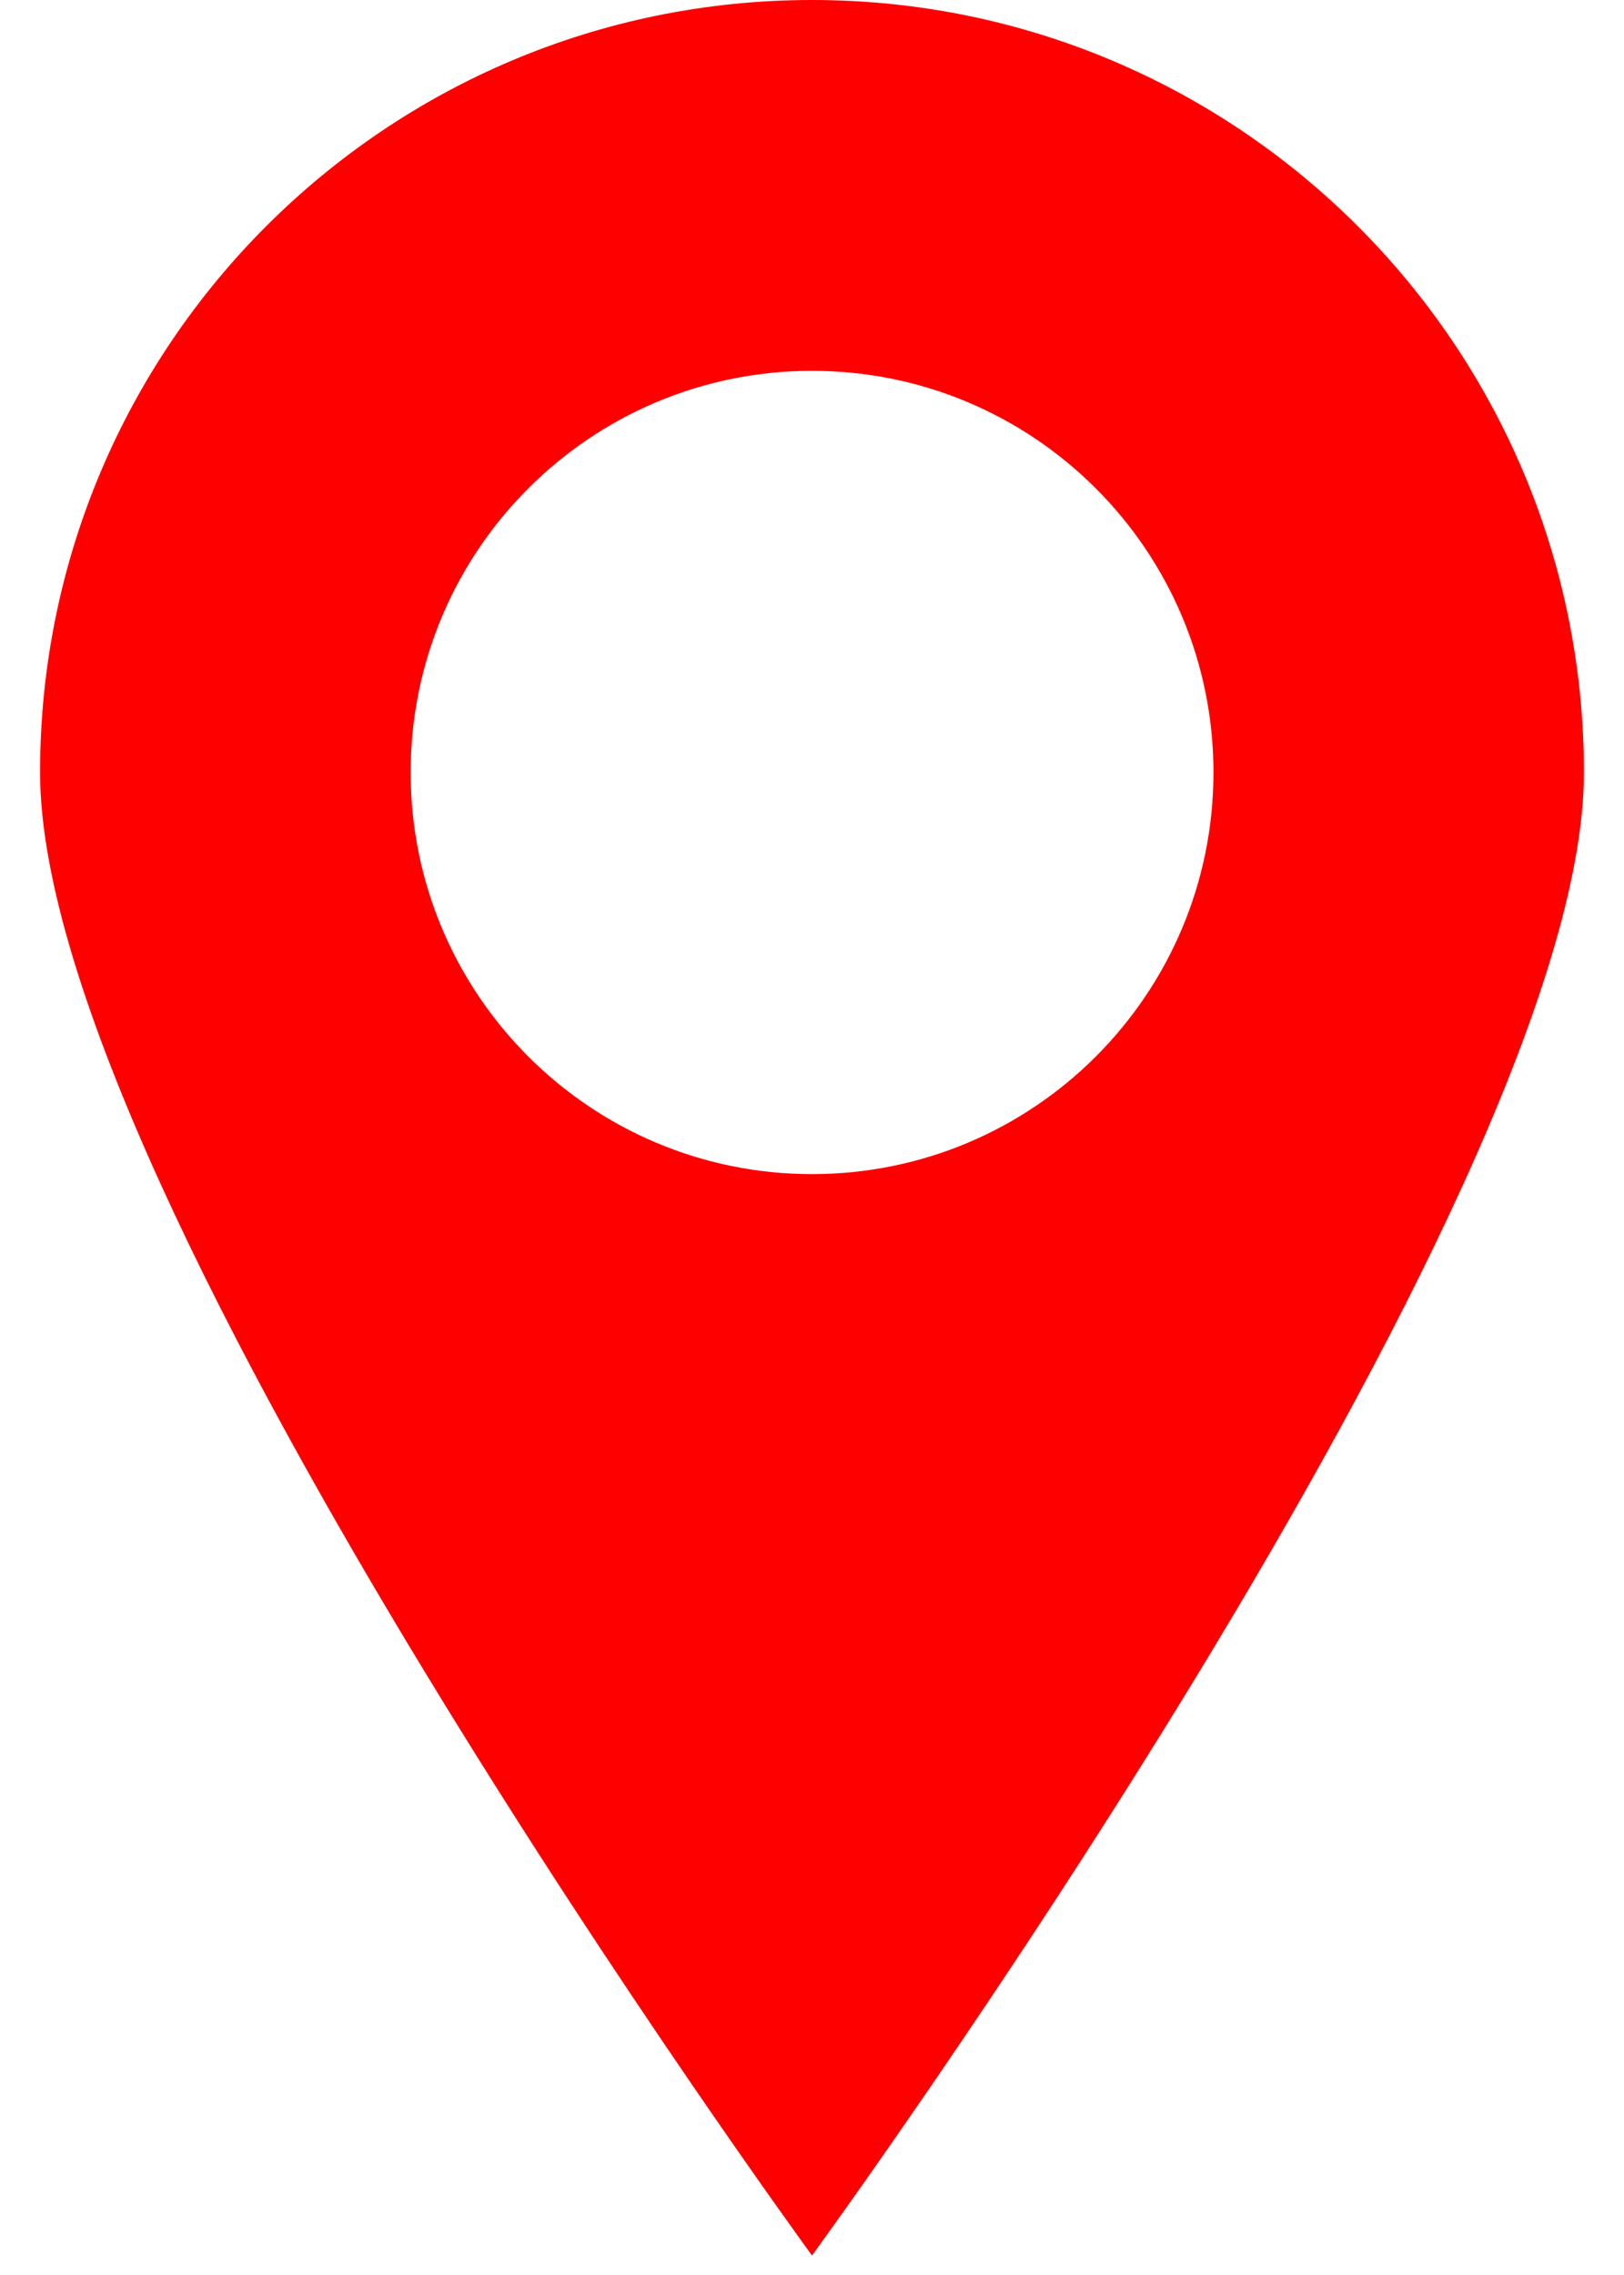 <svg width="15" height="21" viewBox="0 0 15 21" fill="none" xmlns="http://www.w3.org/2000/svg">
<path fill-rule="evenodd" clip-rule="evenodd" d="M7.5 20.82C7.5 20.82 14.63 11.068 14.63 7.13C14.63 3.192 11.438 0 7.5 0C3.562 0 0.37 3.192 0.37 7.13C0.37 11.068 7.5 20.82 7.5 20.82ZM7.5 10.838C9.548 10.838 11.208 9.178 11.208 7.13C11.208 5.083 9.548 3.423 7.5 3.423C5.453 3.423 3.793 5.083 3.793 7.13C3.793 9.178 5.453 10.838 7.5 10.838Z" fill="#FF0000"/>
</svg>
